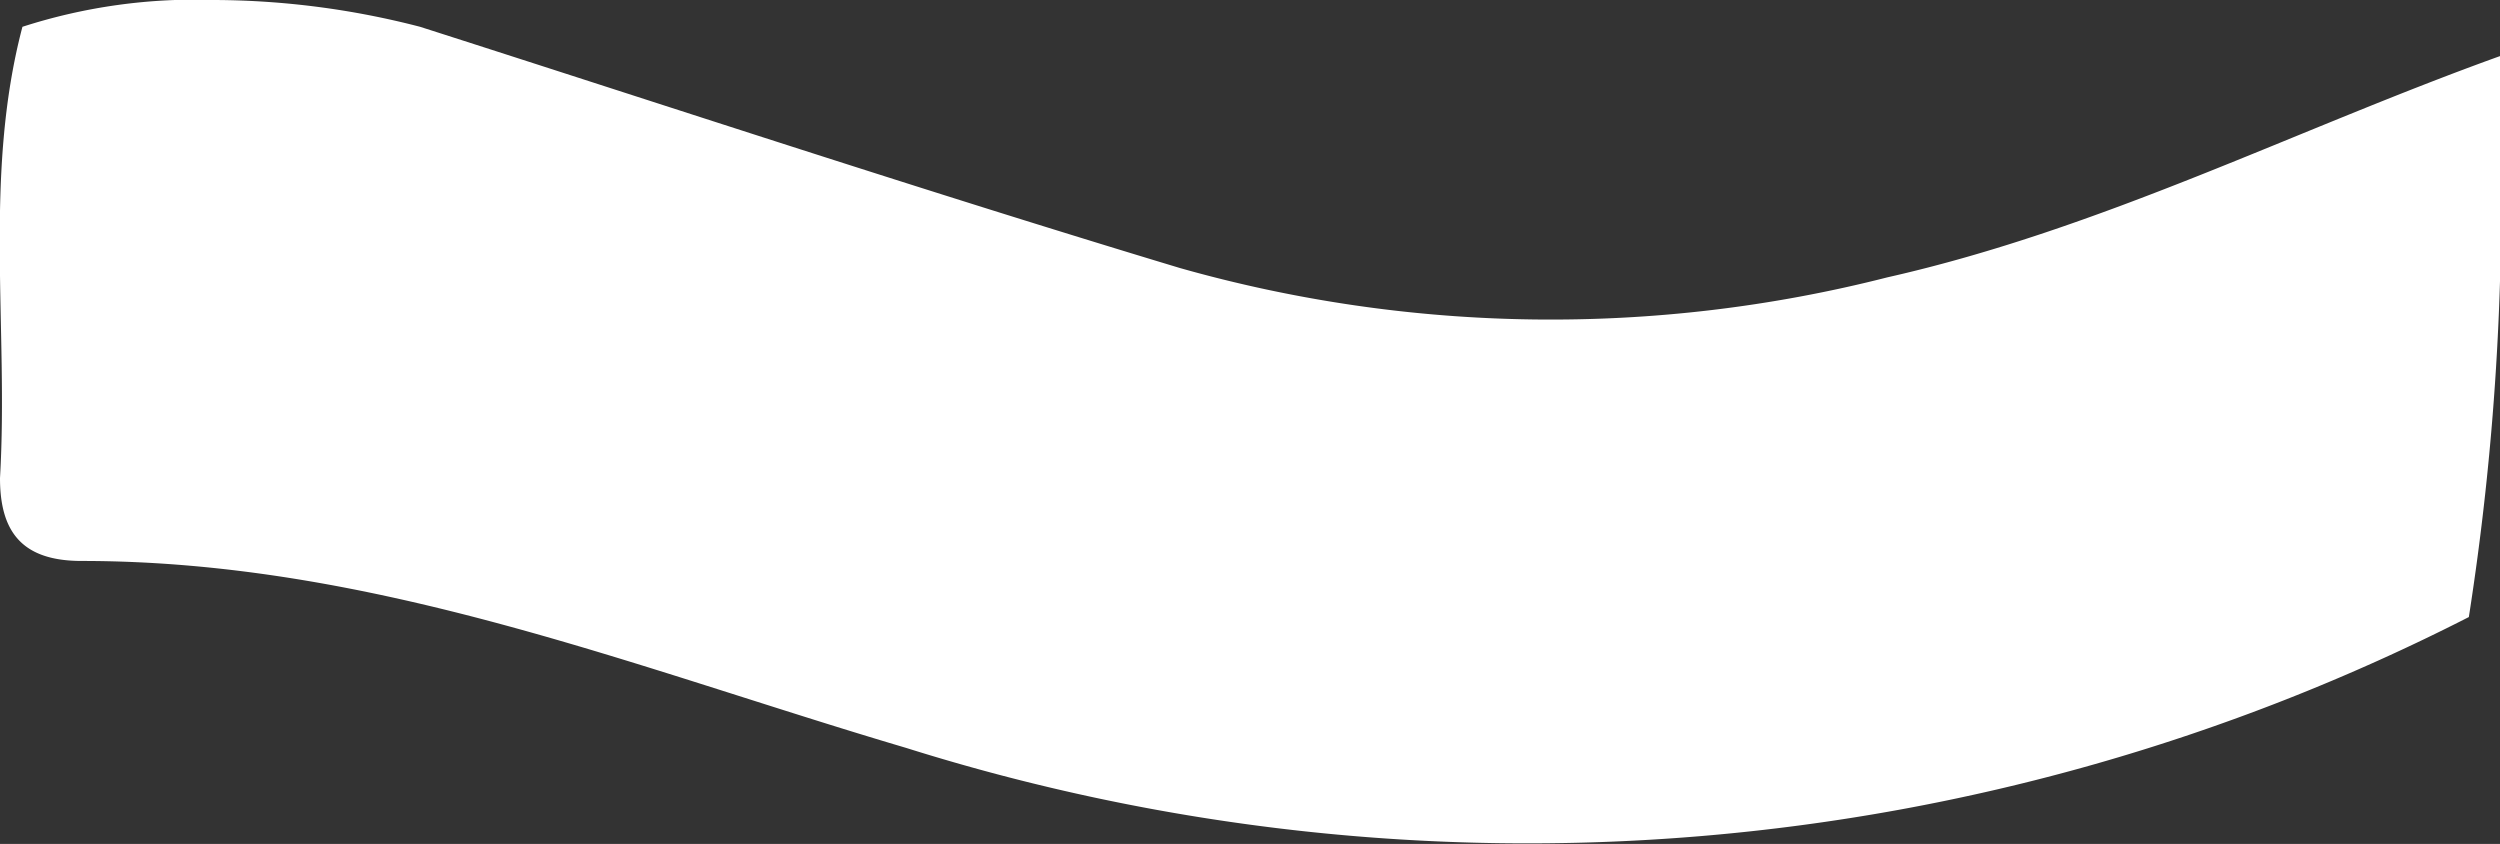<svg xmlns="http://www.w3.org/2000/svg" viewBox="0 0 40.11 13.54"><rect x="0" y="0" width="40.11" height="13.54" fill="#333333" stroke="none"/><defs><style>.cls-1{fill:#fff;}</style></defs><title>bullet_titleAsset 81</title><g id="Layer_2" data-name="Layer 2"><g id="Quick_Booking" data-name="Quick Booking"><path class="cls-1" d="M.36.43A9,9,0,0,1,3.44,0a13.29,13.29,0,0,1,3.3.43c4.06,1.3,8.11,2.64,12.19,3.87a21.84,21.84,0,0,0,11.35.15c3.45-.78,6.55-2.37,9.83-3.55v1a43.33,43.33,0,0,1-.5,8A33.22,33.22,0,0,1,14.54,12C10.21,10.72,6,9,1.31,9,.35,9,0,8.53,0,7.67.14,5.26-.27,2.82.36.43Z"/></g></g></svg>